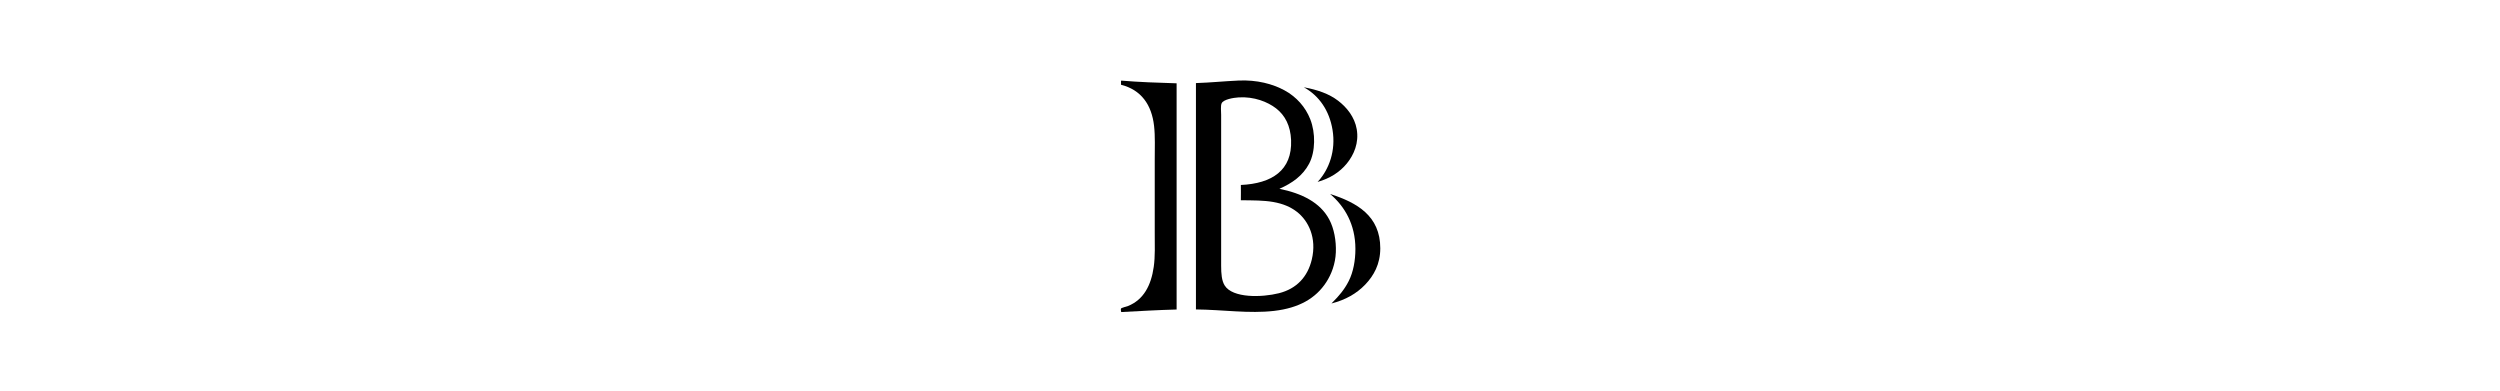 <?xml version="1.0" encoding="utf-8"?>
<!-- Generator: Adobe Illustrator 16.0.0, SVG Export Plug-In . SVG Version: 6.00 Build 0)  -->
<!DOCTYPE svg PUBLIC "-//W3C//DTD SVG 1.1//EN" "http://www.w3.org/Graphics/SVG/1.1/DTD/svg11.dtd">
<svg version="1.1" id="Layer_1" xmlns="http://www.w3.org/2000/svg" xmlns:xlink="http://www.w3.org/1999/xlink" x="0px" y="0px"
	 width="1279px" height="200px" viewBox="0 0 1279 200" enable-background="new 0 0 1279 200" xml:space="preserve">
<g>
	<path d="M573.683,41.241c9.082,0.782,18.68,1.082,28.271,1.381c0,38.574,0,77.147,0,115.722
		c-9.667,0.254-18.933,0.805-28.352,1.299c-0.103-0.6-0.296-1.336-0.092-1.789c0.169-0.377,3.153-1.127,3.587-1.301
		c7.935-3.209,11.796-10.466,13.153-20.006c0.772-5.428,0.512-11.266,0.512-17.484c0-12.397,0-24.66,0-37.165
		c0-6.149,0.269-12.134-0.342-17.483c-1.24-10.921-6.646-18.445-16.911-21.062c0-0.623,0-1.249,0-1.869
		C573.508,41.344,573.575,41.271,573.683,41.241z"/>
	<path d="M654.546,96.586c11.403,2.341,20.854,6.904,25.538,15.775c2.408,4.561,3.576,10.777,3.331,16.753
		c-0.24,5.866-2.226,11.127-4.868,15.206c-5.413,8.361-14.019,13.244-26.646,14.721c-12.855,1.502-26.339-0.605-40.059-0.734
		c0-38.601,0-77.197,0-115.801c7.601-0.254,14.511-0.97,21.865-1.302c9.311-0.417,17.434,1.725,23.488,5.043
		c6.068,3.329,10.664,8.452,13.151,14.801c2.724,6.946,2.667,16.502-0.599,22.688C666.524,89.849,661.131,93.7,654.546,96.586z
		 M660.524,71.702c-0.292-7.357-3.111-12.733-7.688-16.265c-4.314-3.329-11.229-6.093-19.13-5.61
		c-2.816,0.17-7.781,1.047-8.711,3.008c-0.61,1.282-0.257,4.29-0.257,5.937c0,26.004,0,51.146,0,77.171
		c0,4.16,0.287,7.647,1.793,10.086c4.057,6.565,19.089,6.173,27.757,3.984c9.062-2.287,14.702-8.355,16.828-17.24
		c2.653-11.1-1.735-19.828-7.604-24.397c-3.227-2.511-7.104-4.155-12.127-5.042c-4.902-0.859-10.092-0.812-16.566-0.893
		c0.057-2.575,0.019-5.382,0.001-7.81C650.704,93.907,661.137,87.167,660.524,71.702z"/>
	<path d="M667.121,44.655c6.878,1.288,12.821,3.308,17.509,6.912c4.369,3.358,8.401,8.274,9.48,14.556
		c1.196,6.976-1.438,13.046-5.04,17.485c-3.656,4.502-8.708,7.675-14.994,9.469c0.266-0.275,0.379-0.416,0.477-0.524
		c5.327-5.994,8.944-15.33,7.172-26.104c-1.646-10.028-6.969-17.481-14.518-21.714C667.041,44.661,667.047,44.642,667.121,44.655z"
		/>
	<path d="M680.579,99.322c-0.021-0.07,0.07-0.016,0.122-0.017c13.508,4.378,25.452,11.111,25.452,27.728
		c-0.001,8.158-3.391,14.047-7.688,18.542c-4.426,4.626-10.142,7.866-17.284,9.687c0.262-0.294,0.403-0.438,0.543-0.58
		c3.217-3.199,6.074-6.515,8.285-10.896c2.333-4.61,3.416-10.466,3.416-16.429C693.426,114.755,687.891,105.566,680.579,99.322z"/>
</g>
</svg>
